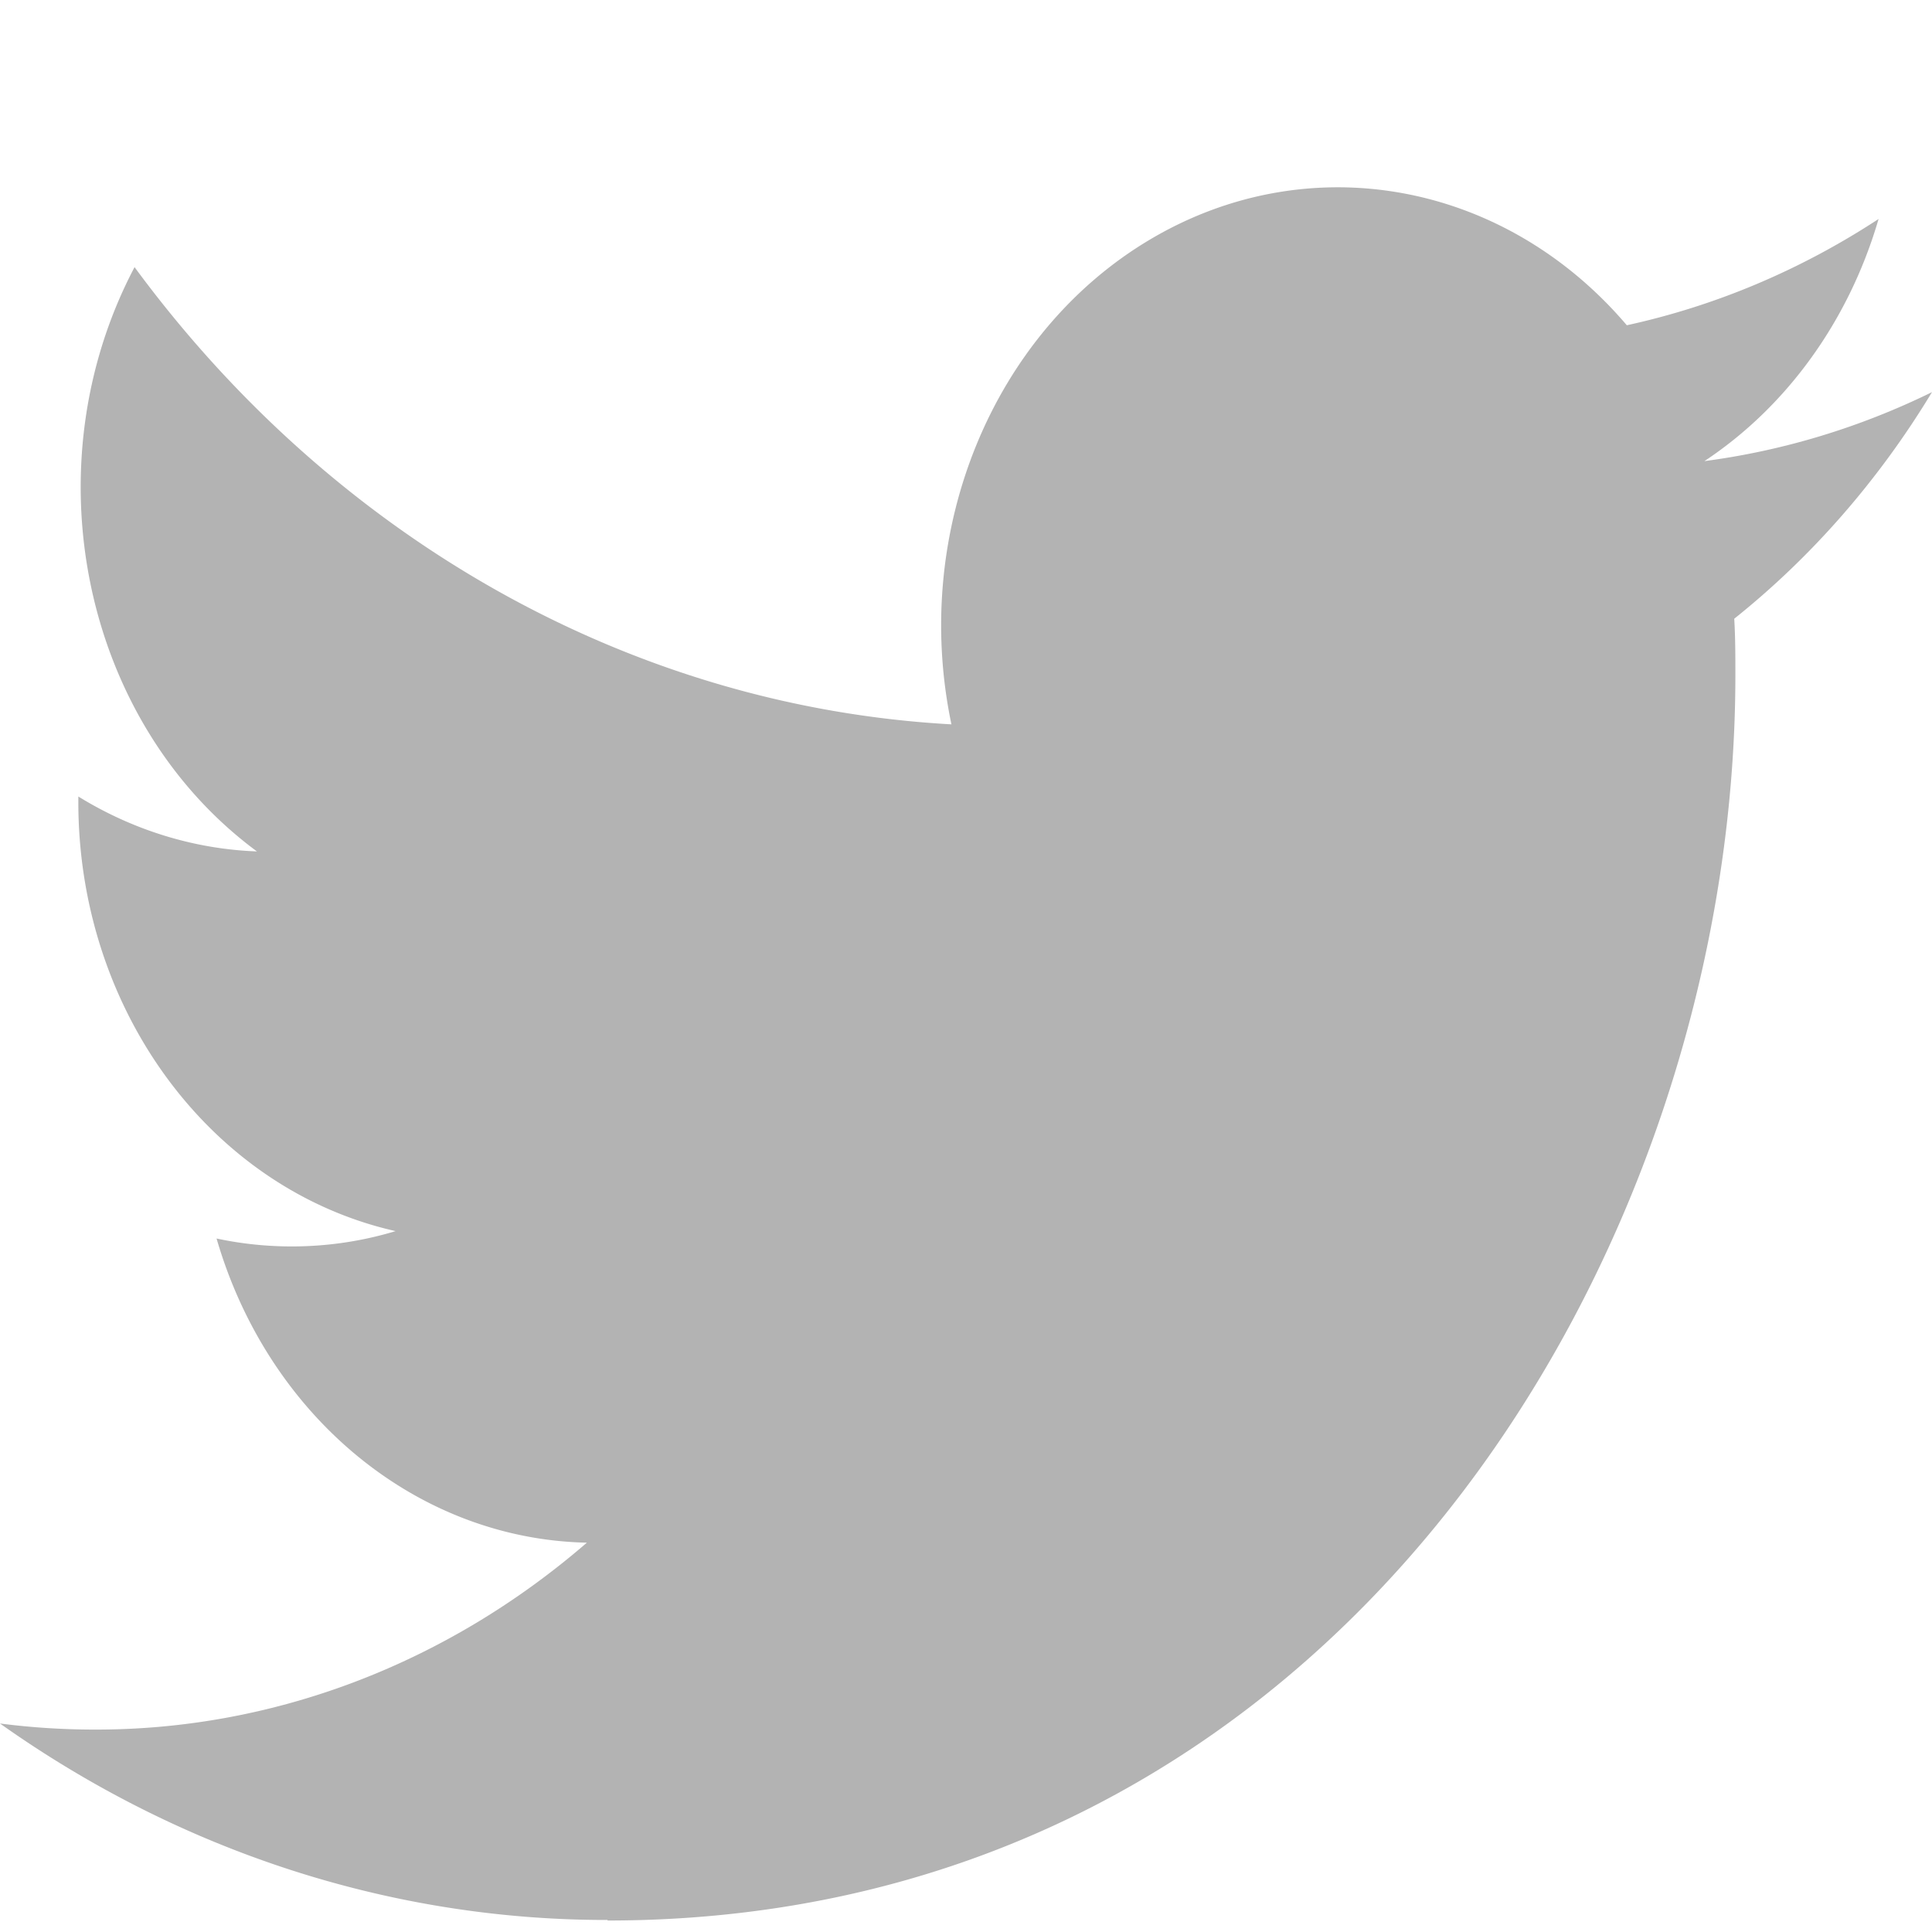 <?xml version="1.0" encoding="UTF-8" standalone="no"?>
<svg
   viewBox="0 0 128 128"
   version="1.1"
   id="svg4"
   sodipodi:docname="twitter-original.svg"
   inkscape:version="1.1.2 (0a00cf5339, 2022-02-04)"
   xmlns:inkscape="http://www.inkscape.org/namespaces/inkscape"
   xmlns:sodipodi="http://sodipodi.sourceforge.net/DTD/sodipodi-0.dtd"
   xmlns="http://www.w3.org/2000/svg"
   xmlns:svg="http://www.w3.org/2000/svg">
  <defs
     id="defs8" />
  <sodipodi:namedview
     id="namedview6"
     pagecolor="#ffffff"
     bordercolor="#666666"
     borderopacity="1.0"
     inkscape:pageshadow="2"
     inkscape:pageopacity="0.0"
     inkscape:pagecheckerboard="0"
     showgrid="false"
     inkscape:zoom="4.421875"
     inkscape:cx="53.710247"
     inkscape:cy="63.886926"
     inkscape:window-width="1482"
     inkscape:window-height="800"
     inkscape:window-x="0"
     inkscape:window-y="0"
     inkscape:window-maximized="1"
     inkscape:current-layer="svg4" />
  <path
     d="m 40.254,127.239 c 48.305,0 74.719,-44.186 74.719,-82.496 0,-1.255 0,-2.506 -0.075,-3.751 5.141,-4.104 9.579,-9.188 13.102,-15.012 -4.79,2.348 -9.871,3.885 -15.078,4.57 5.48,-3.628 9.582,-9.329 11.539,-16.042 -5.156,3.378 -10.797,5.758 -16.68,7.041 C 99.645,11.994 86.711,9.653 76.234,15.844 65.762,22.036 60.352,35.213 63.035,47.99 41.922,46.823 22.246,35.809 8.915,17.699 1.933,30.939 5.487,47.892 17.022,56.409 12.874,56.254 8.815,55.006 5.19,52.771 v 0.37 c 0,13.785 8.786,25.667 21.02,28.423 a 21.596,19.491 0 0 1 -11.863,0.49 c 3.437,11.818 13.297,19.919 24.535,20.152 -9.305,8.049 -20.793,12.41 -32.617,12.383 -2.094,0 -4.188,-0.135 -6.266,-0.403 12.008,8.514 25.98,13.034 40.254,13.017"
     fill="#1da1f2"
     id="path2"
     style="fill:#b3b3b3;fill-opacity:1;stroke-width:0.95" />
</svg>
